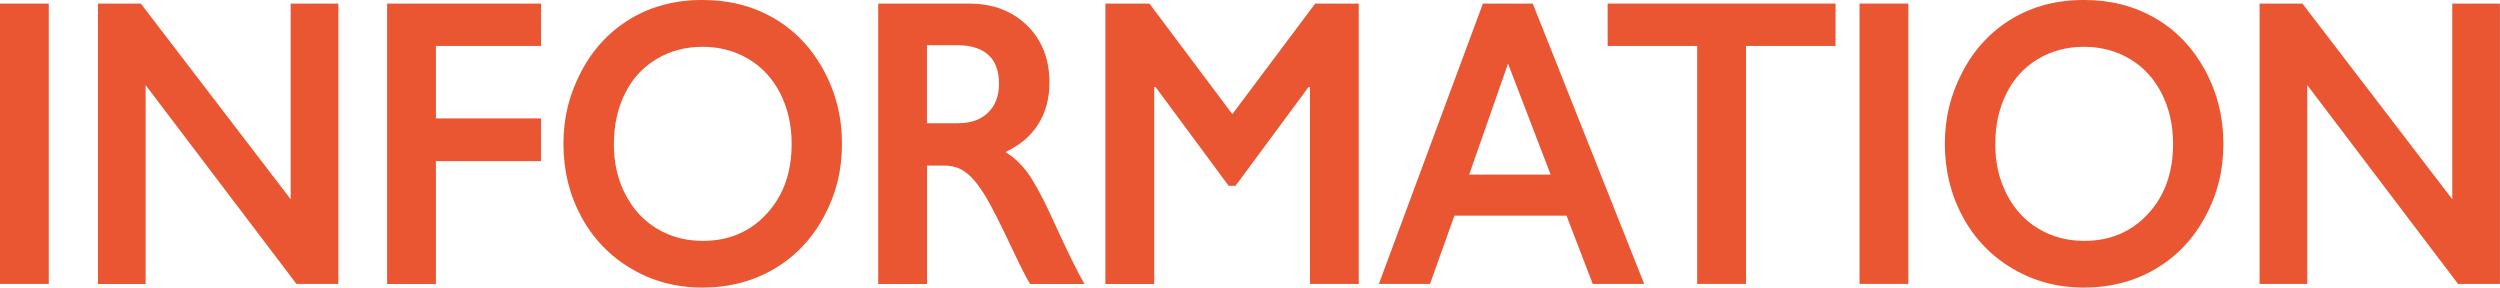 <?xml version="1.0" encoding="UTF-8"?>
<svg id="_レイヤー_2" data-name="レイヤー 2" xmlns="http://www.w3.org/2000/svg" viewBox="0 0 377.15 43.38">
  <defs>
    <style>
      .cls-1 {
        fill: #ea5532;
      }
    </style>
  </defs>
  <g id="_文字" data-name="文字">
    <g>
      <path class="cls-1" d="M7.36.54v42.29H0V.54h7.36Z"/>
      <path class="cls-1" d="M21.24.54l22.61,29.52V.54h7.19v42.29h-6.32L21.97,12.84v30h-7.19V.54h6.46Z"/>
      <path class="cls-1" d="M81.62.54v6.39h-15.86v10.93h15.86v6.45h-15.86v18.53h-7.36V.54h23.21Z"/>
      <path class="cls-1" d="M106.04,0c3.94,0,7.49.9,10.64,2.71,3.15,1.81,5.66,4.41,7.53,7.81,1.87,3.4,2.81,7.13,2.81,11.19s-.91,7.62-2.74,11-4.33,6-7.52,7.87c-3.19,1.87-6.78,2.8-10.78,2.8s-7.52-.95-10.75-2.85c-3.22-1.9-5.74-4.51-7.53-7.83-1.8-3.32-2.7-6.99-2.7-11s.9-7.52,2.7-10.93c1.8-3.41,4.28-6.06,7.44-7.95,3.16-1.89,6.79-2.83,10.9-2.83ZM92.6,21.71c0,2.81.57,5.33,1.72,7.57,1.14,2.24,2.74,3.98,4.78,5.21,2.04,1.23,4.36,1.85,6.93,1.85,3.91,0,7.12-1.36,9.63-4.09,2.52-2.72,3.77-6.24,3.77-10.54,0-2.8-.57-5.33-1.7-7.58-1.14-2.25-2.73-3.99-4.79-5.22-2.06-1.23-4.38-1.85-6.96-1.85s-4.9.62-6.96,1.86c-2.06,1.24-3.65,2.98-4.75,5.21s-1.66,4.76-1.66,7.58Z"/>
      <path class="cls-1" d="M146.19.54c3.58,0,6.49,1.1,8.75,3.3,2.25,2.2,3.38,5.07,3.38,8.6,0,2.4-.56,4.5-1.68,6.28-1.12,1.79-2.77,3.19-4.97,4.22,1.22.73,2.3,1.72,3.24,2.97.94,1.25,2.12,3.36,3.51,6.33,2.33,5.13,4.05,8.66,5.18,10.6h-8.2c-.56-.93-1.33-2.41-2.29-4.45-2.11-4.5-3.65-7.53-4.63-9.1-.98-1.56-1.93-2.67-2.83-3.33-.91-.66-1.95-.98-3.13-.98h-2.67v17.86h-7.36V.54h13.7ZM144.52,18.59c1.93,0,3.44-.53,4.54-1.6,1.1-1.07,1.65-2.53,1.65-4.39s-.54-3.39-1.63-4.34c-1.09-.96-2.64-1.44-4.66-1.44h-4.58v11.78h4.69Z"/>
      <path class="cls-1" d="M173.4.54l12.51,16.68L198.41.54h6.57v42.29h-7.36V13.14h-.22l-11.01,14.89h-1.04l-11.01-14.89h-.22v29.7h-7.36V.54h6.62Z"/>
      <path class="cls-1" d="M231.23.54l16.81,42.29h-7.76l-3.95-10.29h-16.92l-3.68,10.29h-7.71L223.71.54h7.52ZM221.64,26.34h12.29l-6.43-16.74-5.86,16.74Z"/>
      <path class="cls-1" d="M276.91.54v6.39h-13.51v35.9h-7.36V6.93h-13.51V.54h34.38Z"/>
      <path class="cls-1" d="M287.89.54v42.29h-7.36V.54h7.36Z"/>
      <path class="cls-1" d="M314.44,0c3.94,0,7.49.9,10.64,2.71,3.15,1.81,5.66,4.41,7.53,7.81,1.87,3.4,2.81,7.13,2.81,11.19s-.91,7.62-2.74,11-4.33,6-7.52,7.87c-3.19,1.87-6.78,2.8-10.78,2.8s-7.52-.95-10.75-2.85c-3.22-1.9-5.74-4.51-7.53-7.83-1.8-3.32-2.7-6.99-2.7-11s.9-7.52,2.7-10.93c1.8-3.41,4.28-6.06,7.44-7.95,3.16-1.89,6.79-2.83,10.9-2.83ZM301,21.71c0,2.81.57,5.33,1.72,7.57,1.14,2.24,2.74,3.98,4.78,5.21,2.04,1.23,4.36,1.85,6.93,1.85,3.91,0,7.12-1.36,9.63-4.09,2.52-2.72,3.77-6.24,3.77-10.54,0-2.8-.57-5.33-1.7-7.58-1.14-2.25-2.73-3.99-4.79-5.22-2.06-1.23-4.38-1.85-6.96-1.85s-4.9.62-6.96,1.86c-2.06,1.24-3.65,2.98-4.75,5.21s-1.66,4.76-1.66,7.58Z"/>
      <path class="cls-1" d="M347.34.54l22.61,29.52V.54h7.19v42.29h-6.32l-22.75-30v30h-7.19V.54h6.46Z"/>
    </g>
  </g>
</svg>